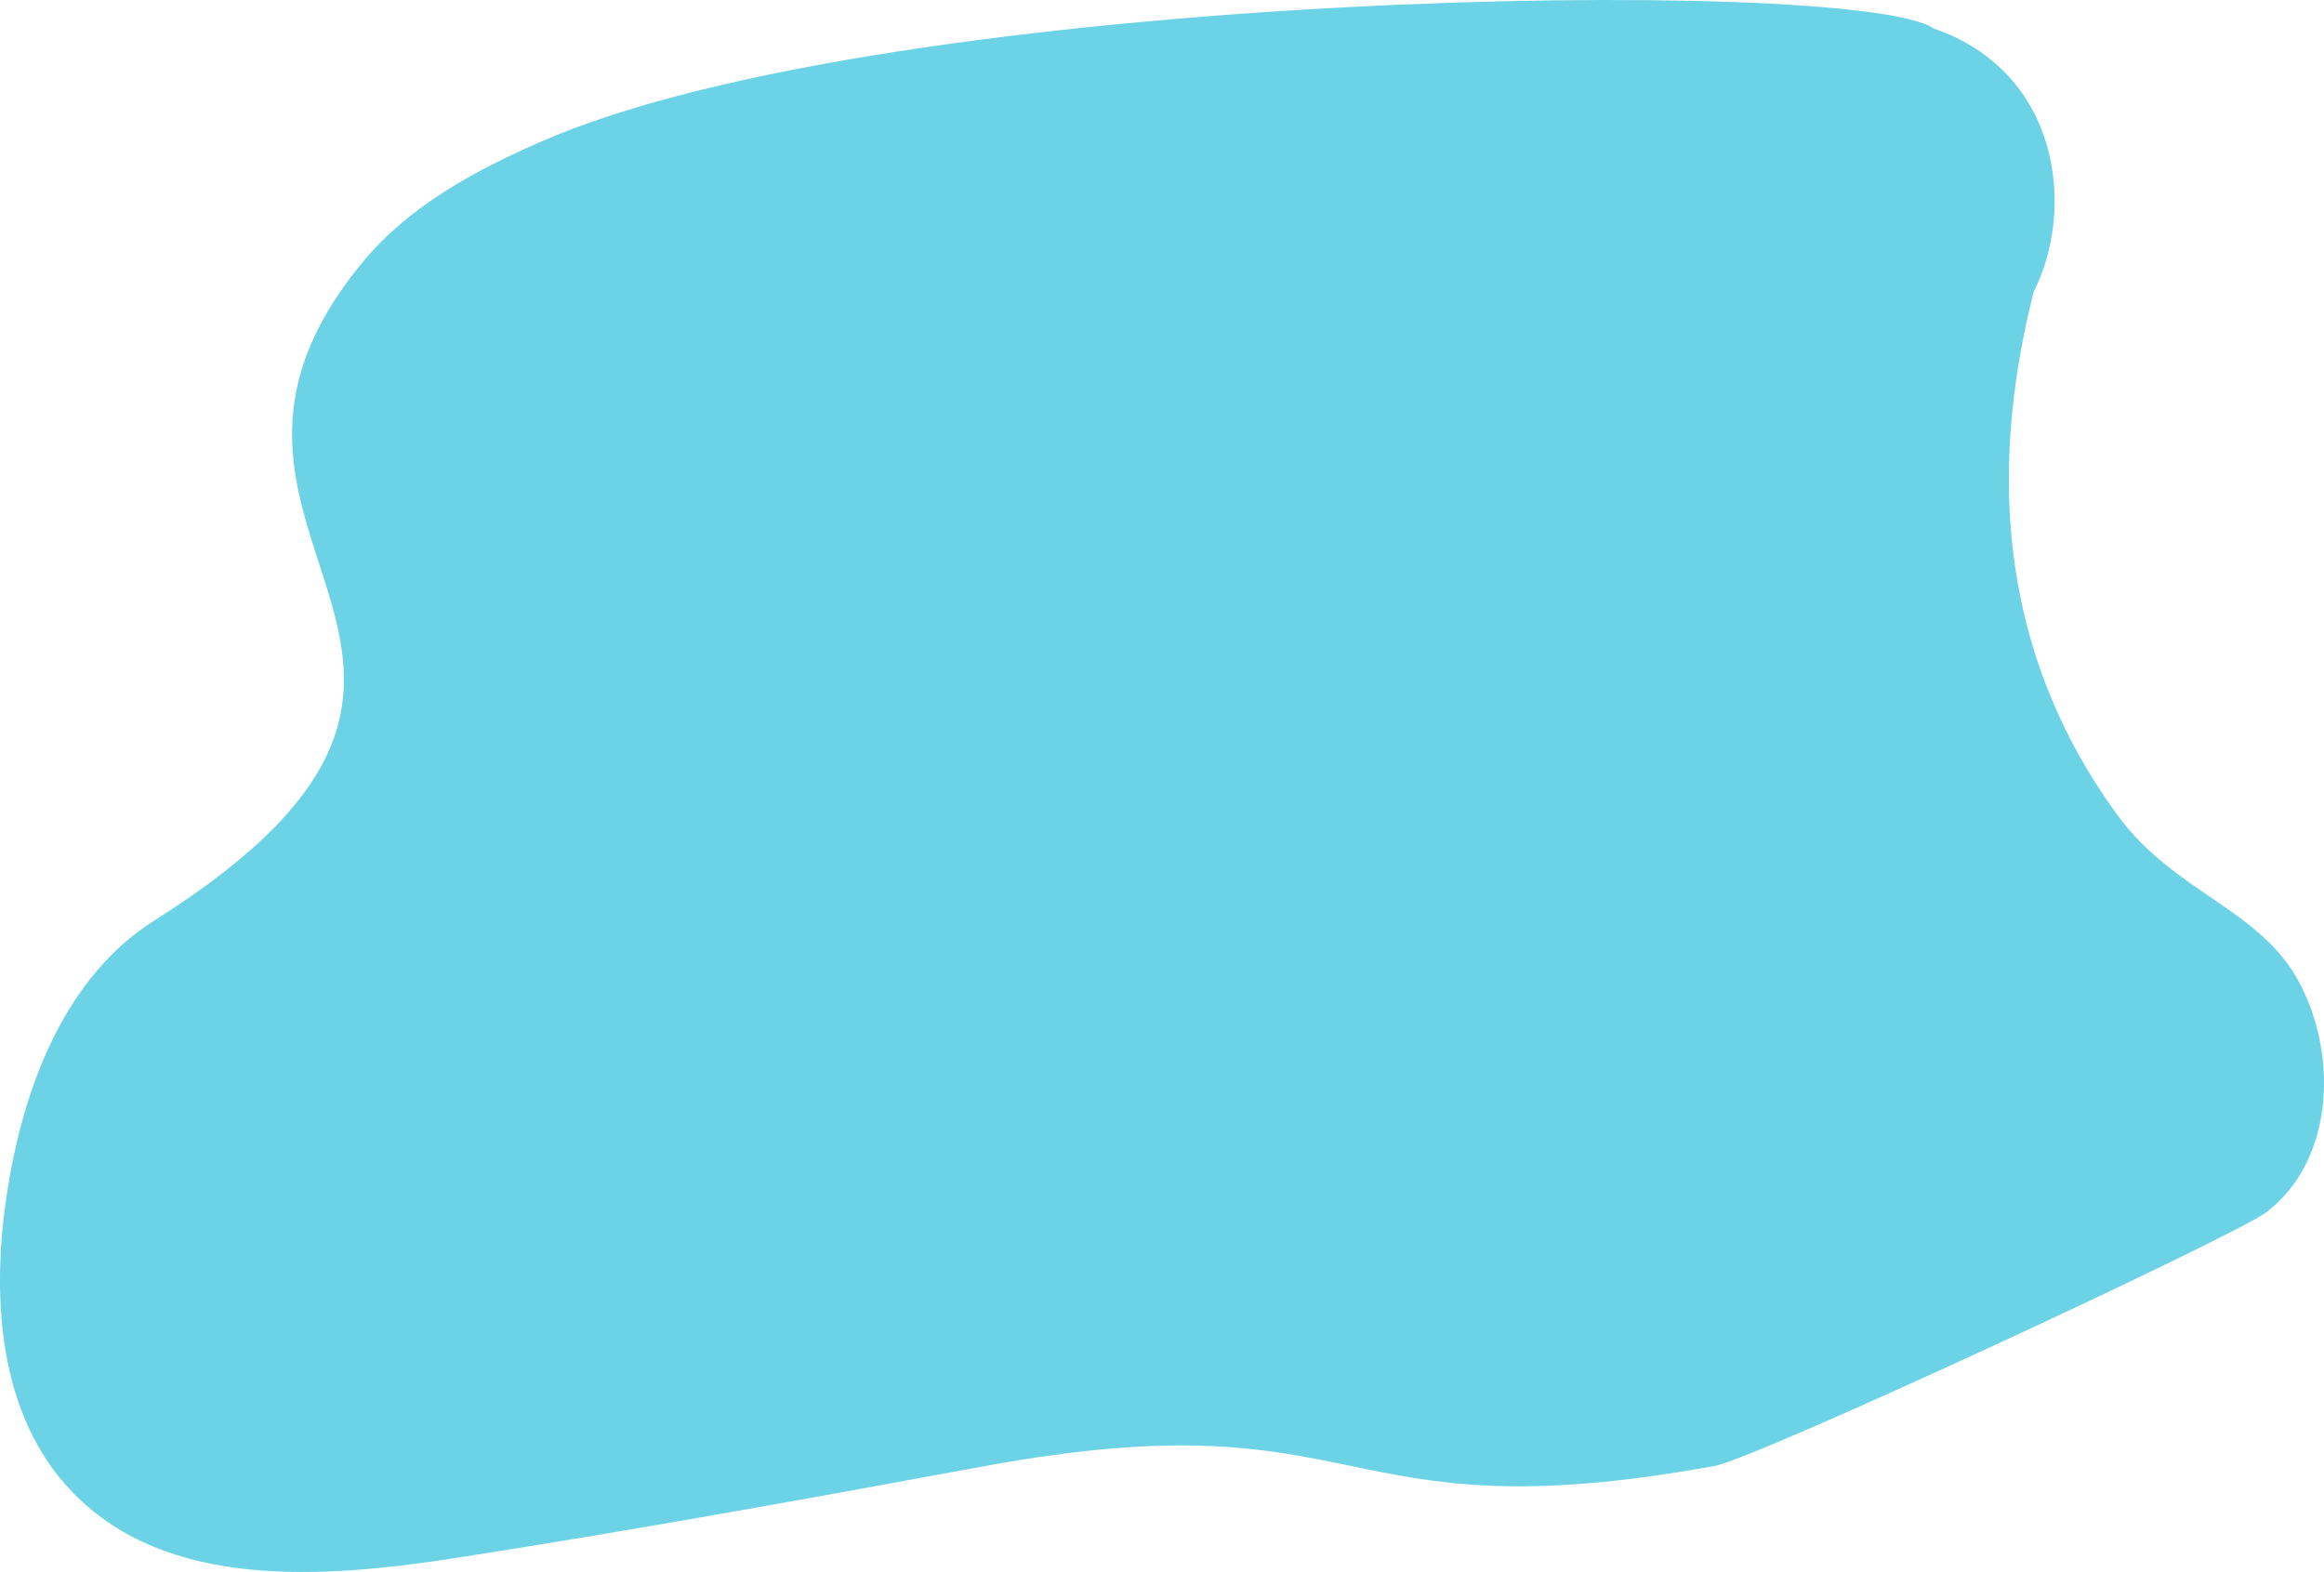 <svg xmlns="http://www.w3.org/2000/svg" width="306.276" height="207.163" viewBox="0 0 306.276 207.163">
  <path id="clude" d="M71.32,18.659c-8.708,3.8-17.361,8.458-23.473,15.831-30.3,36.548,27.615,52.043-27.476,86.8C8.743,128.607,3.28,142.758,1.062,156.366c-2.326,14.1-1.406,30.2,8.6,40.39,12.386,12.741,32.83,11.277,50.354,8.566,23.365-3.632,46.676-7.861,69.933-12.144,51-9.325,45.048,9.325,96.051,0,5.463-.976,68.154-30.09,72.643-33.4,8.816-6.668,9.573-20.385,4.435-30.2S286.54,117.7,279.01,107.355C262.3,84.4,262.685,59.607,268,38.5c5.571-11.006,3.5-29-13.167-34.751C244.719-3.3,117.4-1.509,71.32,18.659Z" fill="#6cd2e5"/>
</svg>
